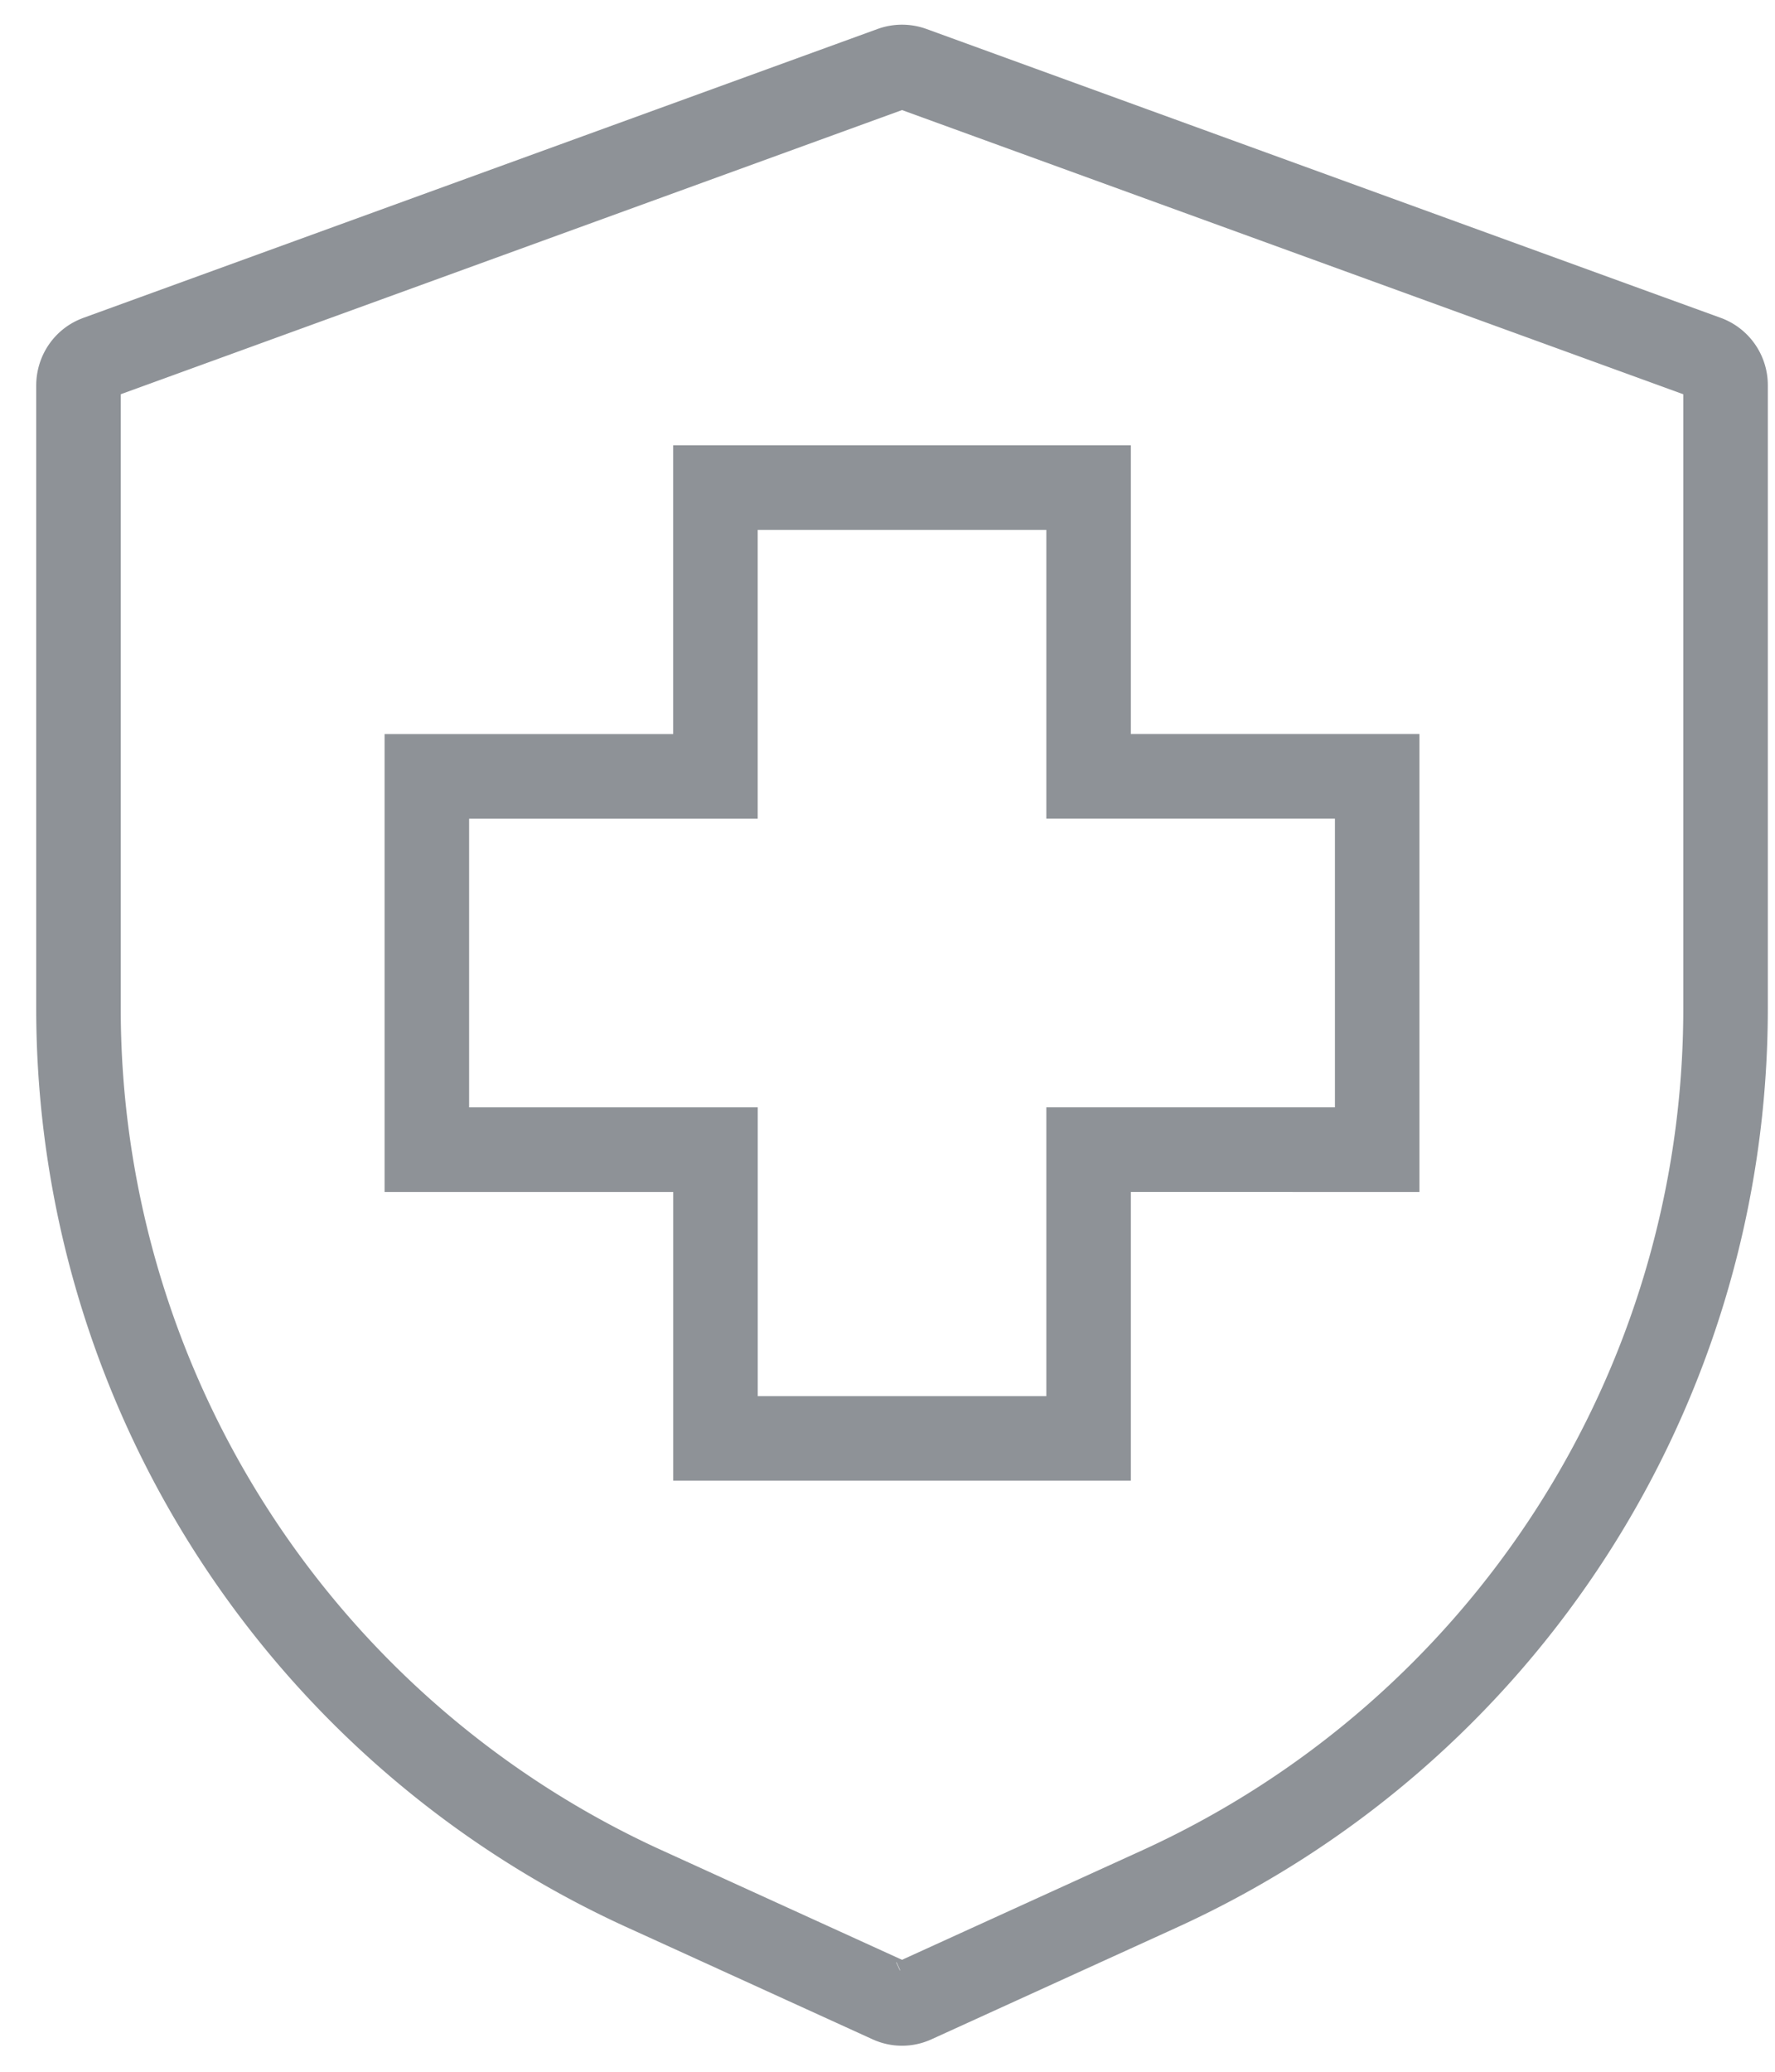 <?xml version="1.0" encoding="UTF-8"?> <svg xmlns="http://www.w3.org/2000/svg" fill="none" class="w-100 h-auto" viewBox="0 0 42 49"><path stroke="#8E9297" stroke-width="2" d="m40.362 8.453.011.004a.694.694 0 0 1 .457.661v14.734c0 8.98-5.25 17.126-13.43 20.84l-5.771 2.629-.005.002a.672.672 0 0 1-.561 0l-.005-.002-5.77-2.63h-.001a22.885 22.885 0 0 1-13.43-20.84V9.119c0-.305.188-.566.457-.66l.011-.005 18.78-6.828a.696.696 0 0 1 .477 0l18.78 6.828Zm-8.775 18.738h1v-8.83h-6.829v-6.828h-8.829v6.829H10.1v8.829h6.83v6.829h8.828v-6.83h5.829Z"></path></svg> 